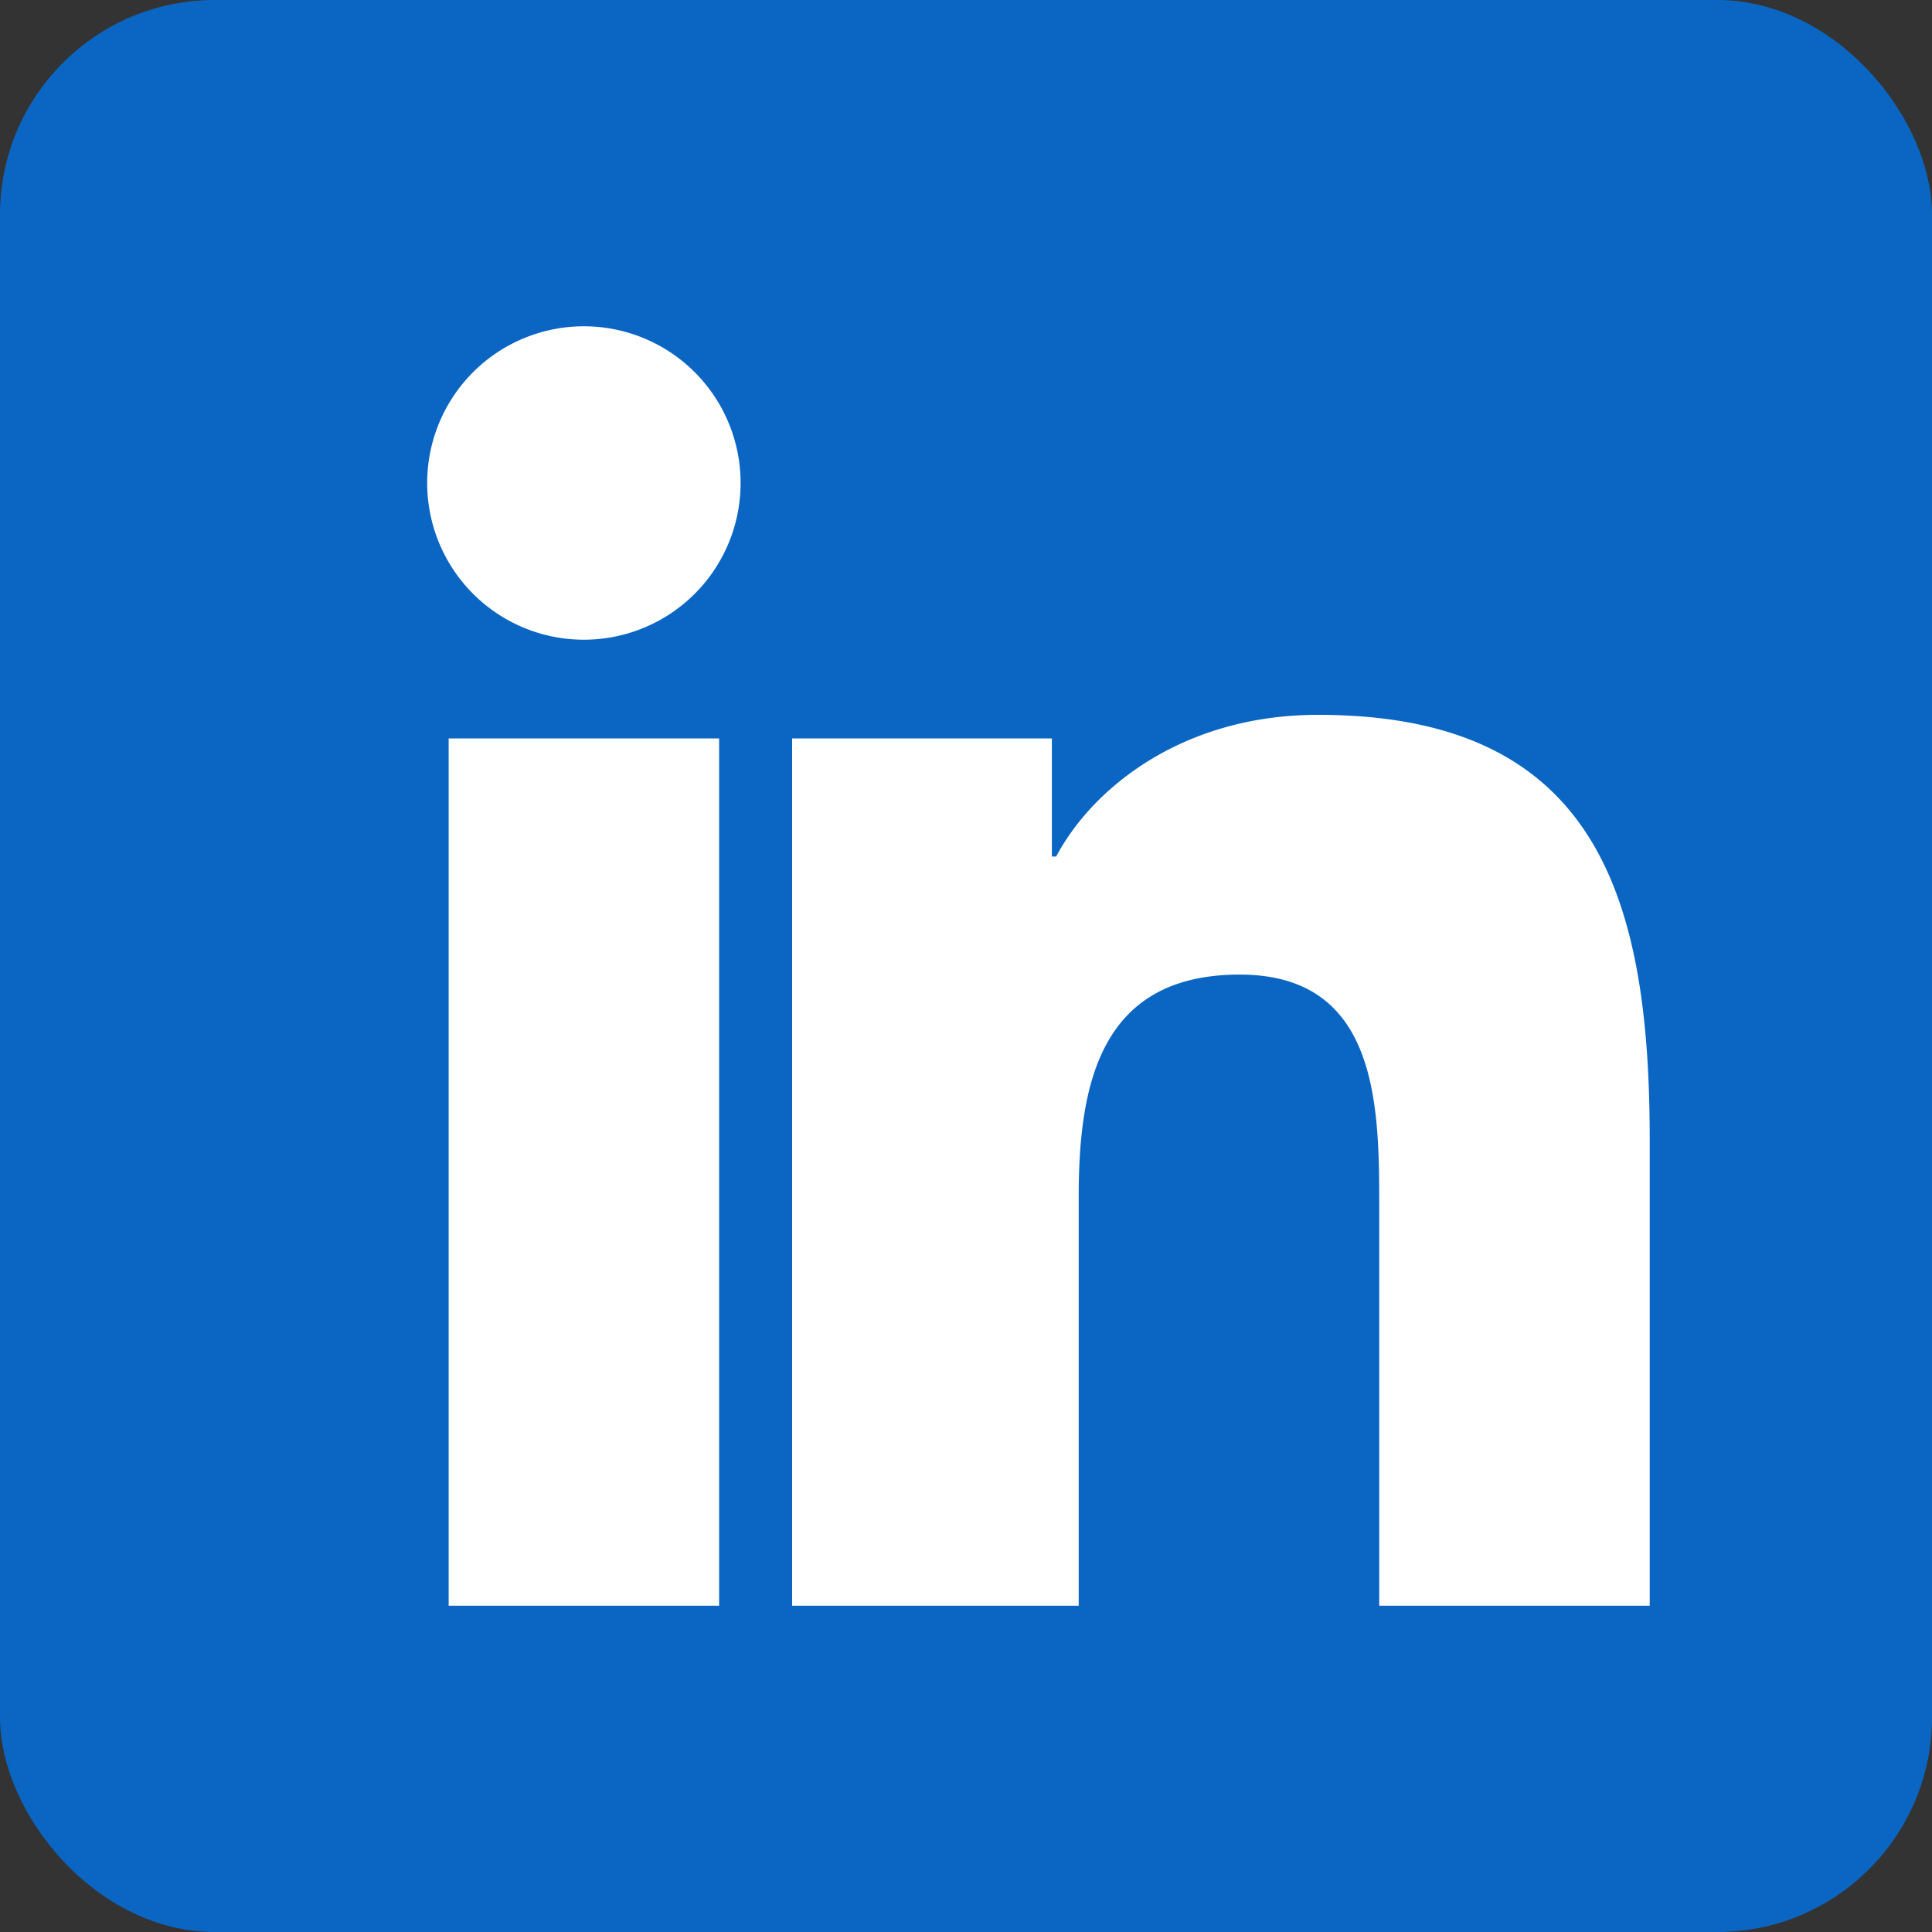 <svg xmlns="http://www.w3.org/2000/svg" viewBox="0 0 72 72">
  <rect x="0" y="0" width="72" height="72" fill="#333333" stroke="none"/>
  <rect width="72" height="72" rx="8" fill="#0A66C2"></rect>
  <path d="M16.72 27.52h10.08v32.32H16.72V27.52ZM21.76 12.16a5.84 5.84 0 1 1 0 11.68 5.84 5.84 0 0 1 0-11.68ZM29.52 27.52h9.68v4.4h.16c1.36-2.56 4.72-5.28 9.76-5.28 10.44 0 12.36 6.88 12.36 15.84v17.36h-10.08V44.88c0-3.76-.08-8.56-5.2-8.56-5.2 0-6 4.08-6 8.28v15.24H29.52V27.52Z" fill="#fff"></path>
</svg>
